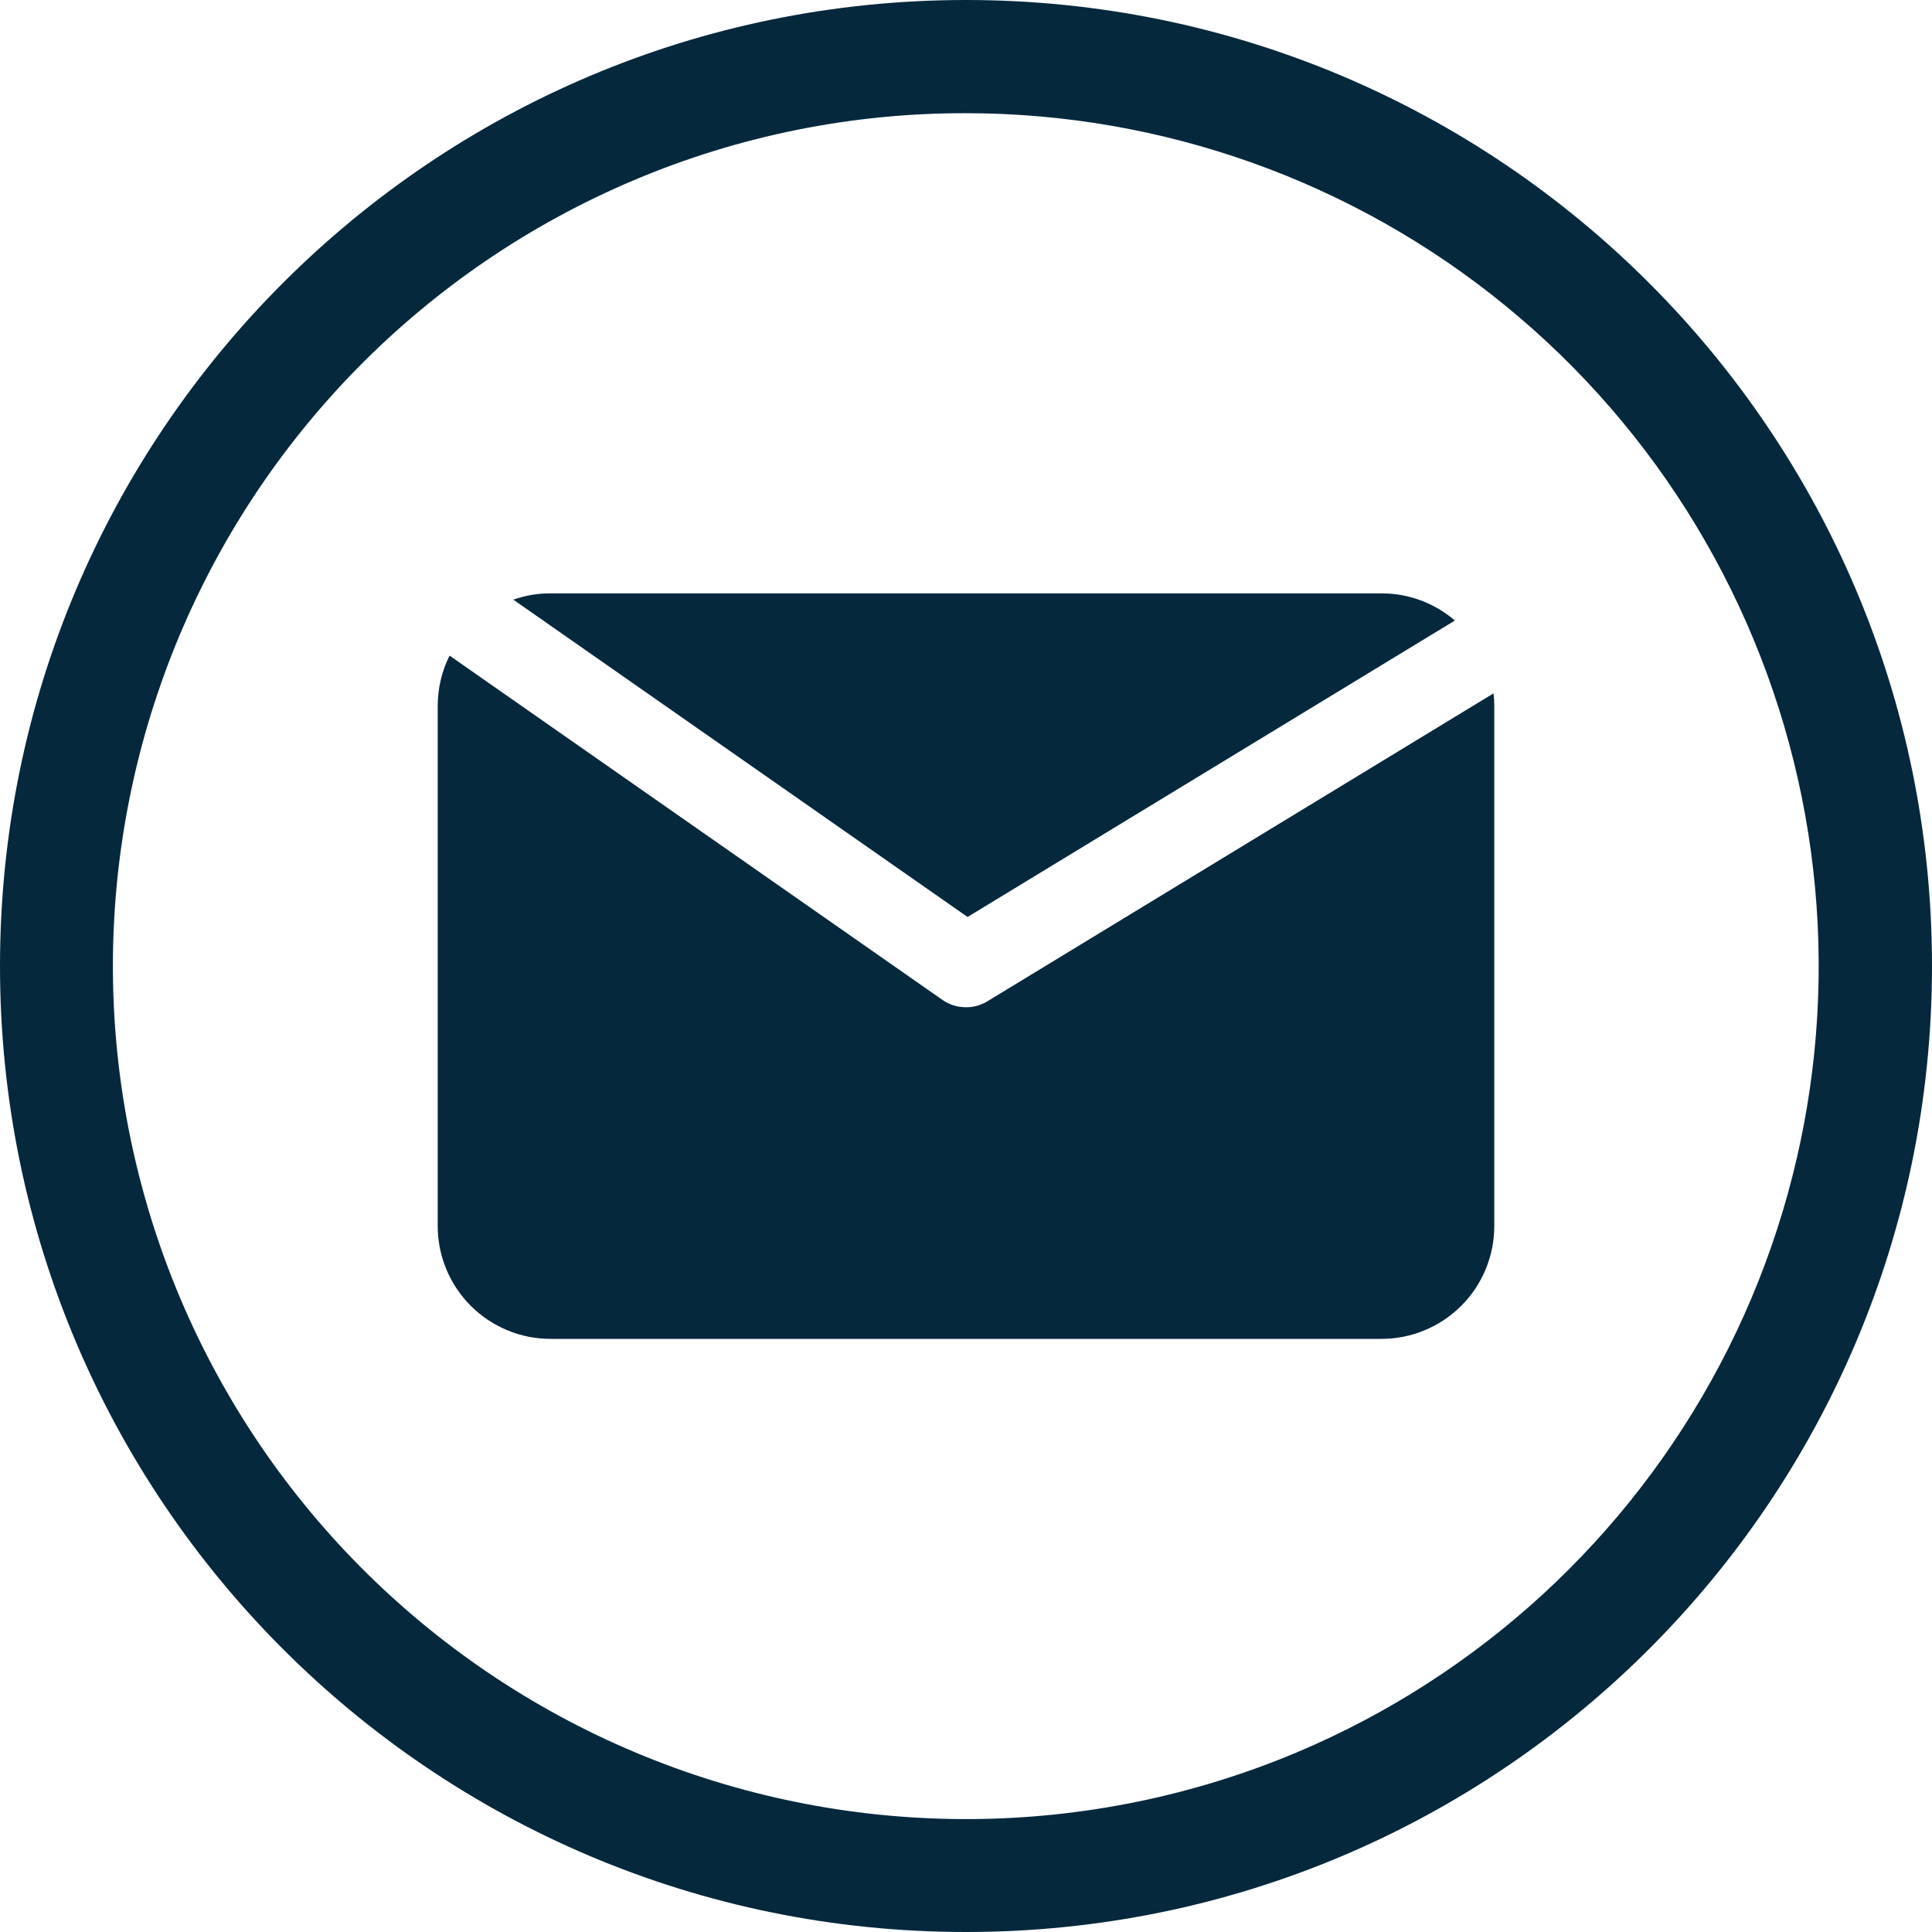 <svg width="32" height="32" viewBox="0 0 32 32" fill="none" xmlns="http://www.w3.org/2000/svg">
<g clip-path="url(#clip0_93_2650)">
<path d="M16 1.875C19.259 1.876 22.418 3.004 24.94 5.068C27.463 7.131 29.194 10.004 29.842 13.198C30.489 16.392 30.012 19.712 28.492 22.594C26.971 25.477 24.501 27.746 21.5 29.016C18.048 30.474 14.158 30.502 10.686 29.093C7.213 27.683 4.443 24.952 2.984 21.5C1.526 18.048 1.498 14.158 2.907 10.686C4.317 7.213 7.048 4.443 10.5 2.984C12.24 2.248 14.111 1.871 16 1.875ZM16 0C7.164 0 0 7.164 0 16C0 24.836 7.164 32 16 32C24.836 32 32 24.836 32 16C32 7.164 24.836 0 16 0Z" fill="#06283D"/>
<path d="M16.026 15.188L24.097 10.278C23.759 9.987 23.328 9.827 22.882 9.828H9.118C8.908 9.827 8.7 9.863 8.502 9.932L16.026 15.188Z" fill="#06283D"/>
<path d="M16.355 16.584C16.242 16.653 16.111 16.688 15.978 16.683C15.846 16.679 15.717 16.637 15.609 16.561L7.446 10.859C7.317 11.118 7.25 11.403 7.25 11.693V20.308C7.25 20.803 7.447 21.278 7.797 21.628C8.148 21.979 8.623 22.176 9.118 22.176H22.882C23.377 22.176 23.852 21.979 24.203 21.628C24.553 21.278 24.75 20.803 24.75 20.308V11.693C24.75 11.623 24.746 11.553 24.738 11.484L16.355 16.584Z" fill="#06283D"/>
</g>
<defs>
<clipPath id="clip0_93_2650">
<rect width="32" height="32" fill="white"/>
</clipPath>
</defs>
</svg>
